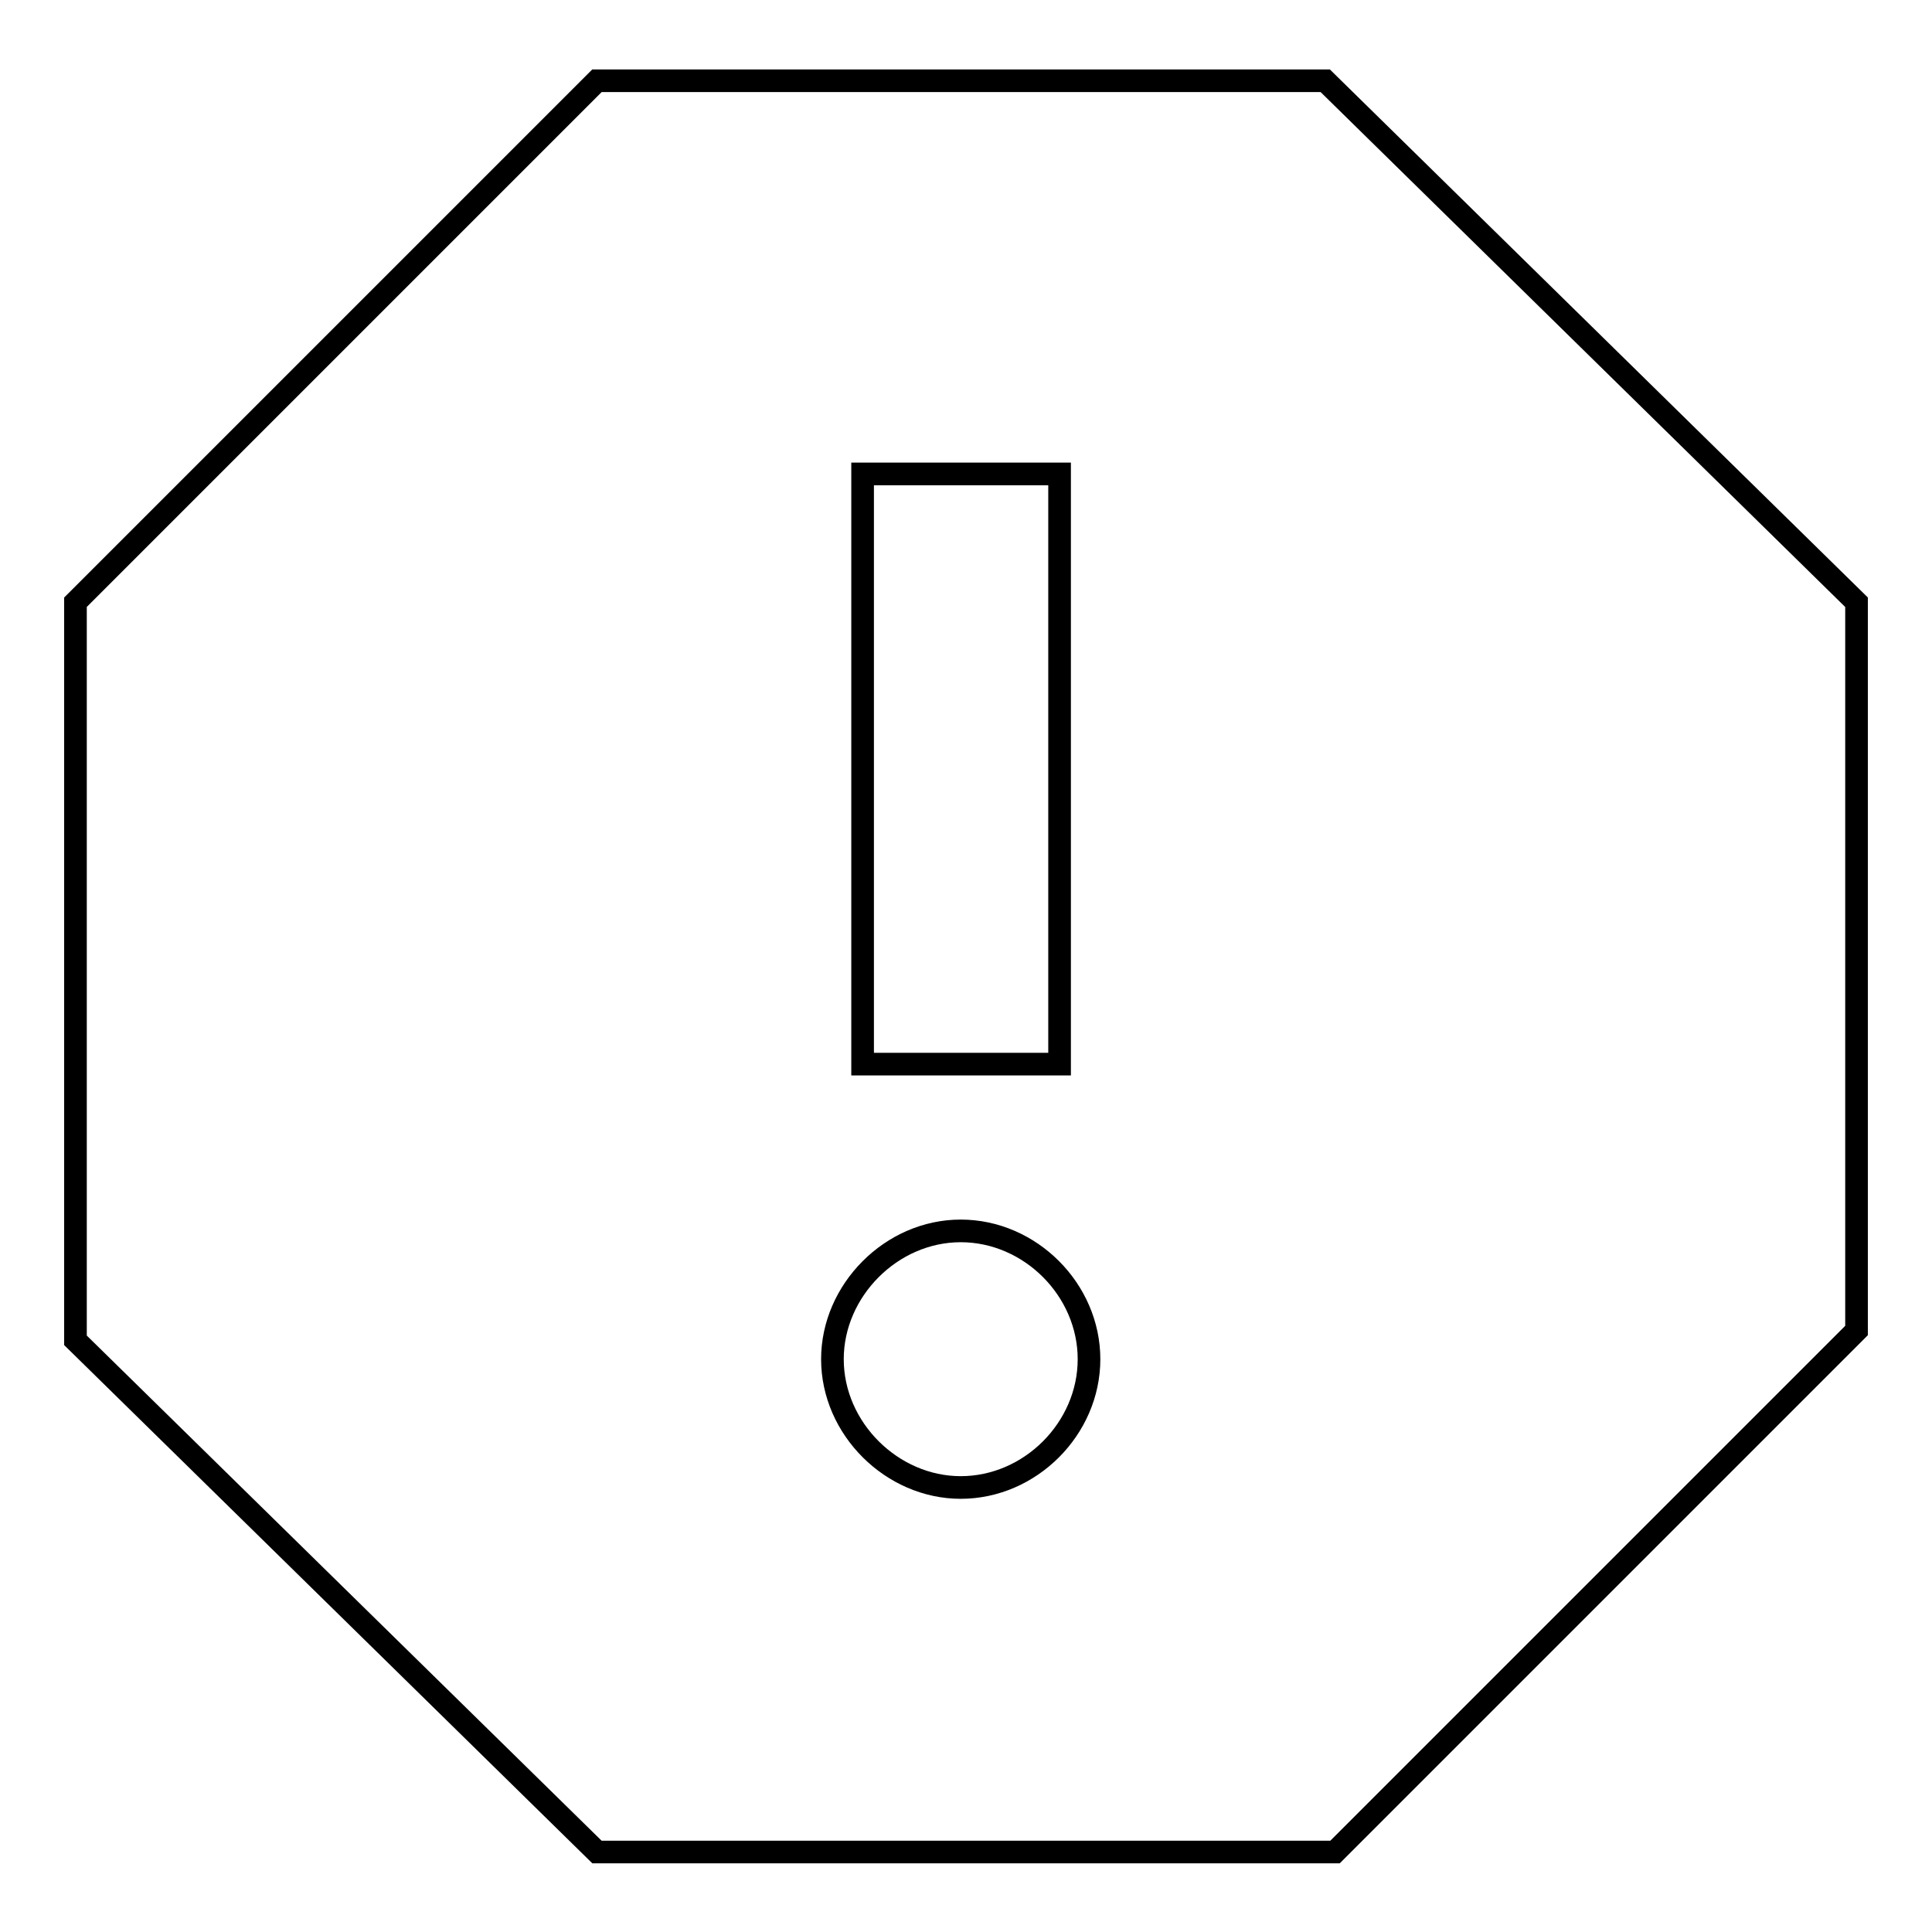 <?xml version="1.0" encoding="utf-8"?>
<!-- Svg Vector Icons : http://www.onlinewebfonts.com/icon -->
<!DOCTYPE svg PUBLIC "-//W3C//DTD SVG 1.1//EN" "http://www.w3.org/Graphics/SVG/1.1/DTD/svg11.dtd">
<svg version="1.1" xmlns="http://www.w3.org/2000/svg" xmlns:xlink="http://www.w3.org/1999/xlink" x="0px" y="0px" viewBox="0 0 256 256" enable-background="new 0 0 256 256" xml:space="preserve">
<g><g><path stroke-width="3" fill-opacity="0" stroke="#000000"  d="M175.6,10.7H79.1L10,79.8v97.8l69.1,67.8h97.8l69.1-69.1V79.8L175.6,10.7L175.6,10.7z M127.3,197.1c-9.1,0-17-7.8-17-17c0-9.1,7.8-17,17-17s17,7.8,17,17C144.3,189.3,136.5,197.1,127.3,197.1L127.3,197.1z M140.4,141h-26.1V62.8h26.1V141L140.4,141z"/></g></g>
</svg>